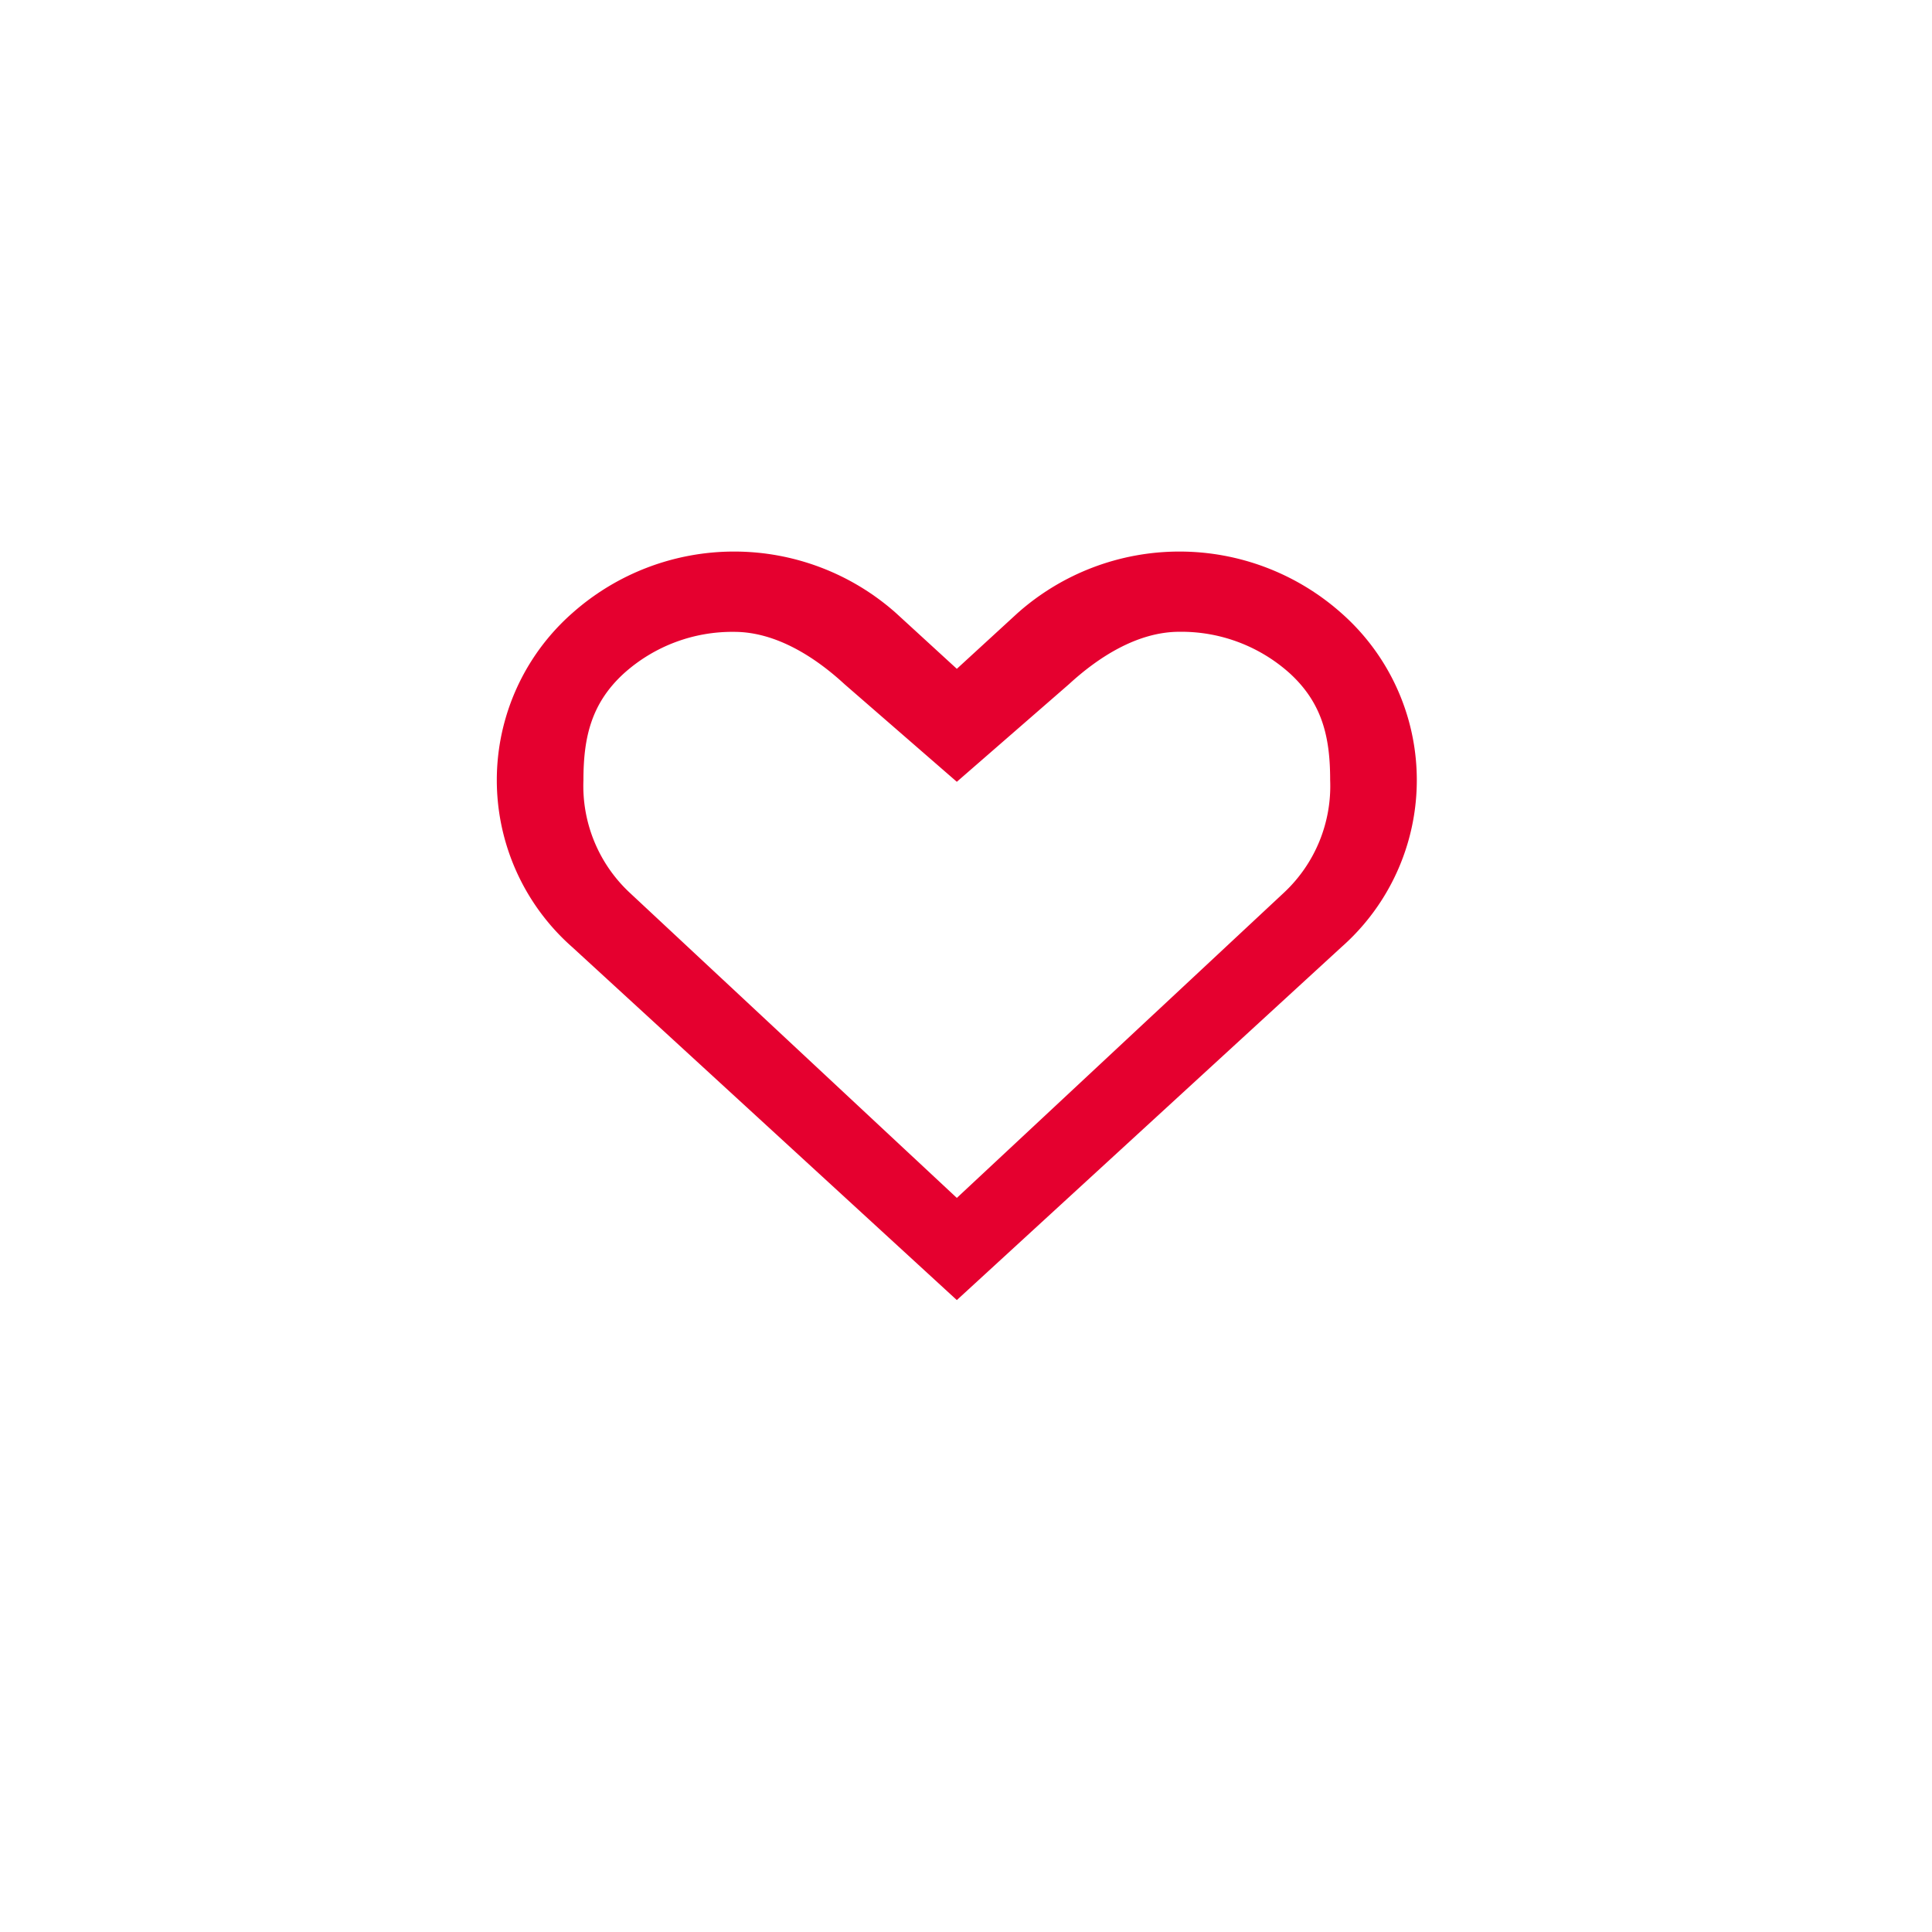 <svg xmlns="http://www.w3.org/2000/svg" xmlns:xlink="http://www.w3.org/1999/xlink" width="189.854" height="189.854" viewBox="0 0 189.854 189.854">
  <defs>
    <filter id="Ellipse_365" x="0" y="0" width="189.854" height="189.854" filterUnits="userSpaceOnUse">
      <feOffset dy="3" input="SourceAlpha"/>
      <feGaussianBlur stdDeviation="3" result="blur"/>
      <feFlood flood-opacity="0.161"/>
      <feComposite operator="in" in2="blur"/>
      <feComposite in="SourceGraphic"/>
    </filter>
  </defs>
  <g id="Group_5700" data-name="Group 5700" transform="translate(-5985.344 -299.5)">
    <g transform="matrix(1, 0, 0, 1, 5985.34, 299.5)" filter="url(#Ellipse_365)">
      <circle id="Ellipse_365-2" data-name="Ellipse 365" cx="85.927" cy="85.927" r="85.927" transform="translate(9 6)" fill="#fff"/>
    </g>
    <path id="heart-outlined" d="M85.234,10.859a23.948,23.948,0,0,0-31.824,0l-5.965,5.473-5.972-5.473a23.939,23.939,0,0,0-31.818,0,21.868,21.868,0,0,0,0,32.823l37.79,34.682,37.79-34.682a21.877,21.877,0,0,0,0-32.823Zm-5.6,27.429L47.444,68.325,15.252,38.288a14.346,14.346,0,0,1-4.5-11c0-4.136.726-7.532,3.975-10.505A15.92,15.92,0,0,1,25.57,12.7c4.119,0,7.973,2.5,10.837,5.141l11.037,9.592,11.031-9.6c2.871-2.638,6.718-5.141,10.844-5.141a15.936,15.936,0,0,1,10.844,4.083c3.249,2.976,3.968,6.369,3.968,10.505a14.337,14.337,0,0,1-4.5,11.011Z" transform="translate(6031.925 348.892)" fill="#e5002f"/>
  </g>
</svg>
